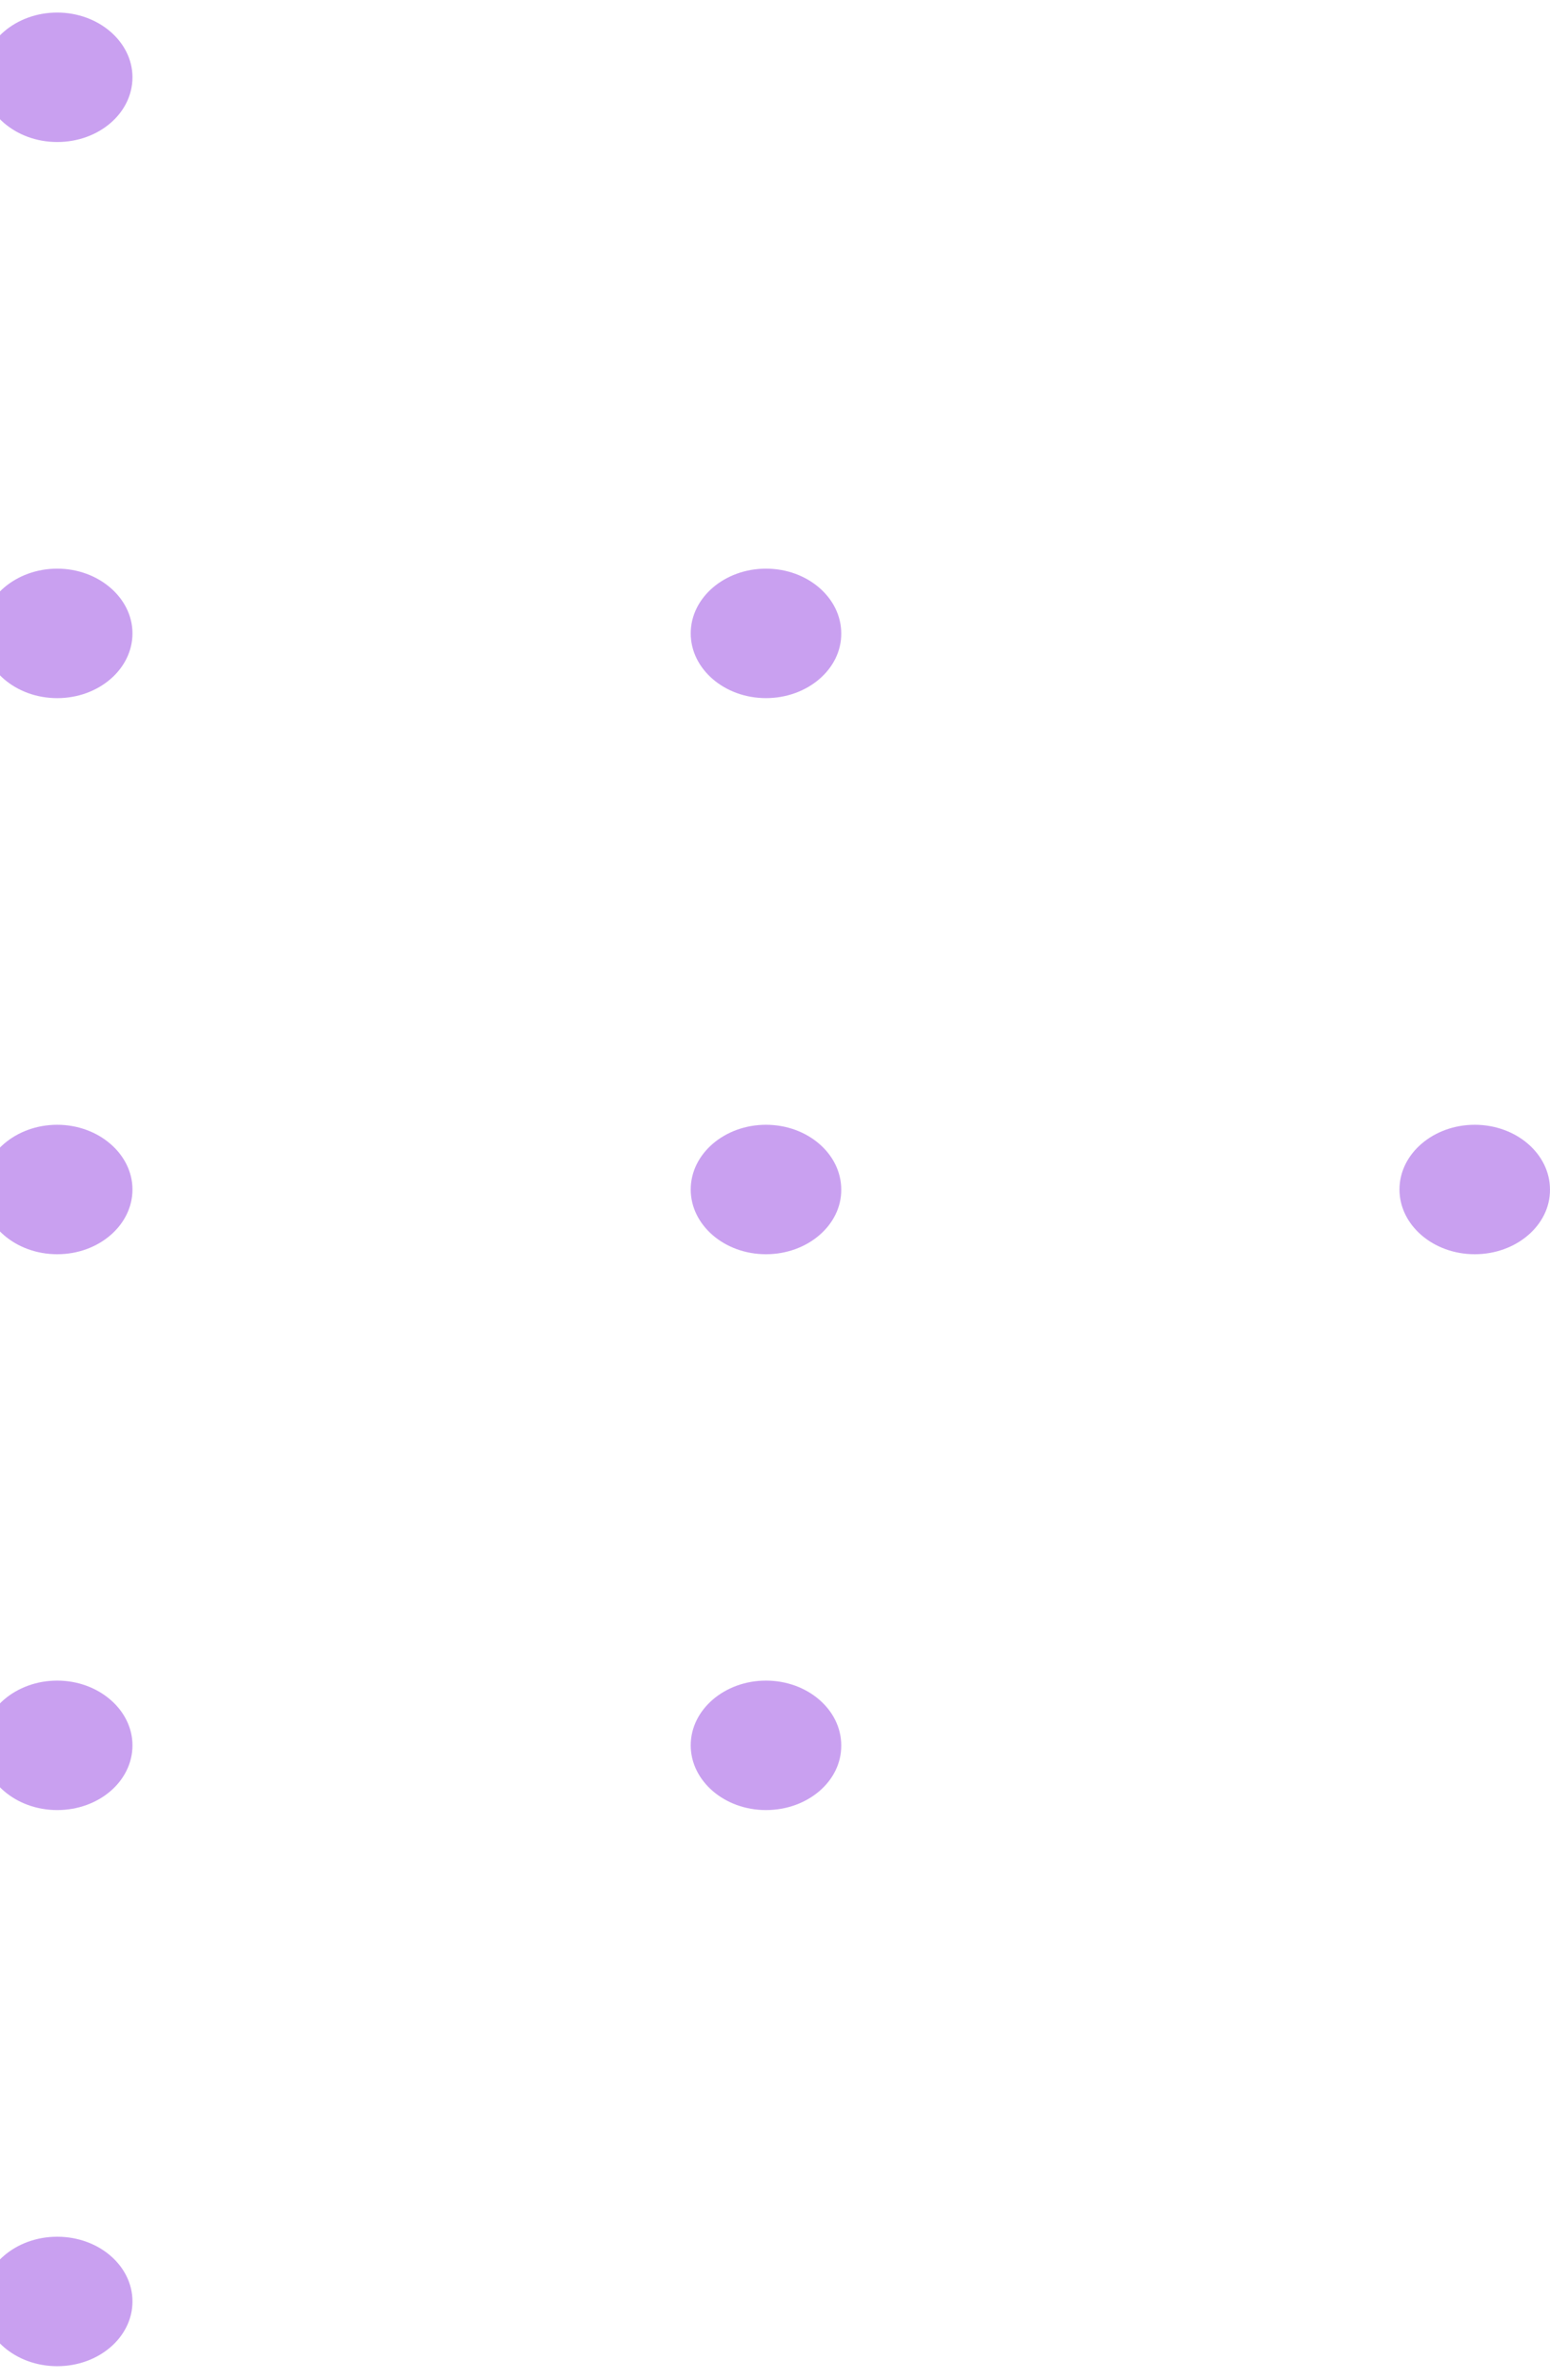 <svg width="86" height="132" viewBox="0 0 86 132" fill="none" xmlns="http://www.w3.org/2000/svg">
<path d="M3.175 7.876C0.864 7.876 -1 6.256 -1 4.286C-1 2.299 0.884 0.696 3.175 0.696C5.467 0.696 7.35 2.315 7.35 4.286C7.35 6.273 5.486 7.876 3.175 7.876Z" fill="#C9A0F0"/>
<path d="M3.175 38.718C0.864 38.718 -1 37.098 -1 35.127C-1 33.14 0.884 31.537 3.175 31.537C5.467 31.537 7.35 33.157 7.35 35.127C7.35 37.098 5.486 38.718 3.175 38.718Z" fill="#C9A0F0"/>
<path d="M42.499 38.717C40.188 38.717 38.324 37.097 38.324 35.127C38.324 33.14 40.208 31.537 42.499 31.537C44.81 31.537 46.675 33.157 46.675 35.127C46.694 37.097 44.81 38.717 42.499 38.717Z" fill="#C9A0F0"/>
<path d="M3.175 69.559C0.864 69.559 -1 67.94 -1 65.969C-1 63.982 0.884 62.379 3.175 62.379C5.467 62.379 7.35 63.999 7.35 65.969C7.35 67.94 5.486 69.559 3.175 69.559Z" fill="#C9A0F0"/>
<path d="M42.499 69.559C40.188 69.559 38.324 67.939 38.324 65.969C38.324 63.982 40.208 62.379 42.499 62.379C44.81 62.379 46.675 63.999 46.675 65.969C46.694 67.939 44.81 69.559 42.499 69.559Z" fill="#C9A0F0"/>
<path d="M81.824 69.559C79.513 69.559 77.648 67.939 77.648 65.969C77.648 63.982 79.532 62.379 81.824 62.379C84.135 62.379 85.999 63.999 85.999 65.969C86.018 67.939 84.135 69.559 81.824 69.559Z" fill="#C9A0F0"/>
<path d="M3.175 100.385C0.864 100.385 -1 98.765 -1 96.795C-1 94.808 0.884 93.205 3.175 93.205C5.467 93.205 7.35 94.825 7.35 96.795C7.35 98.782 5.486 100.385 3.175 100.385Z" fill="#C9A0F0"/>
<path d="M42.499 100.385C40.188 100.385 38.324 98.765 38.324 96.795C38.324 94.808 40.208 93.205 42.499 93.205C44.81 93.205 46.675 94.825 46.675 96.795C46.694 98.782 44.81 100.385 42.499 100.385Z" fill="#C9A0F0"/>
<path d="M3.175 131.227C5.481 131.227 7.35 129.62 7.35 127.637C7.35 125.654 5.481 124.047 3.175 124.047C0.869 124.047 -1 125.654 -1 127.637C-1 129.62 0.869 131.227 3.175 131.227Z" fill="#C9A0F0"/>
</svg>
